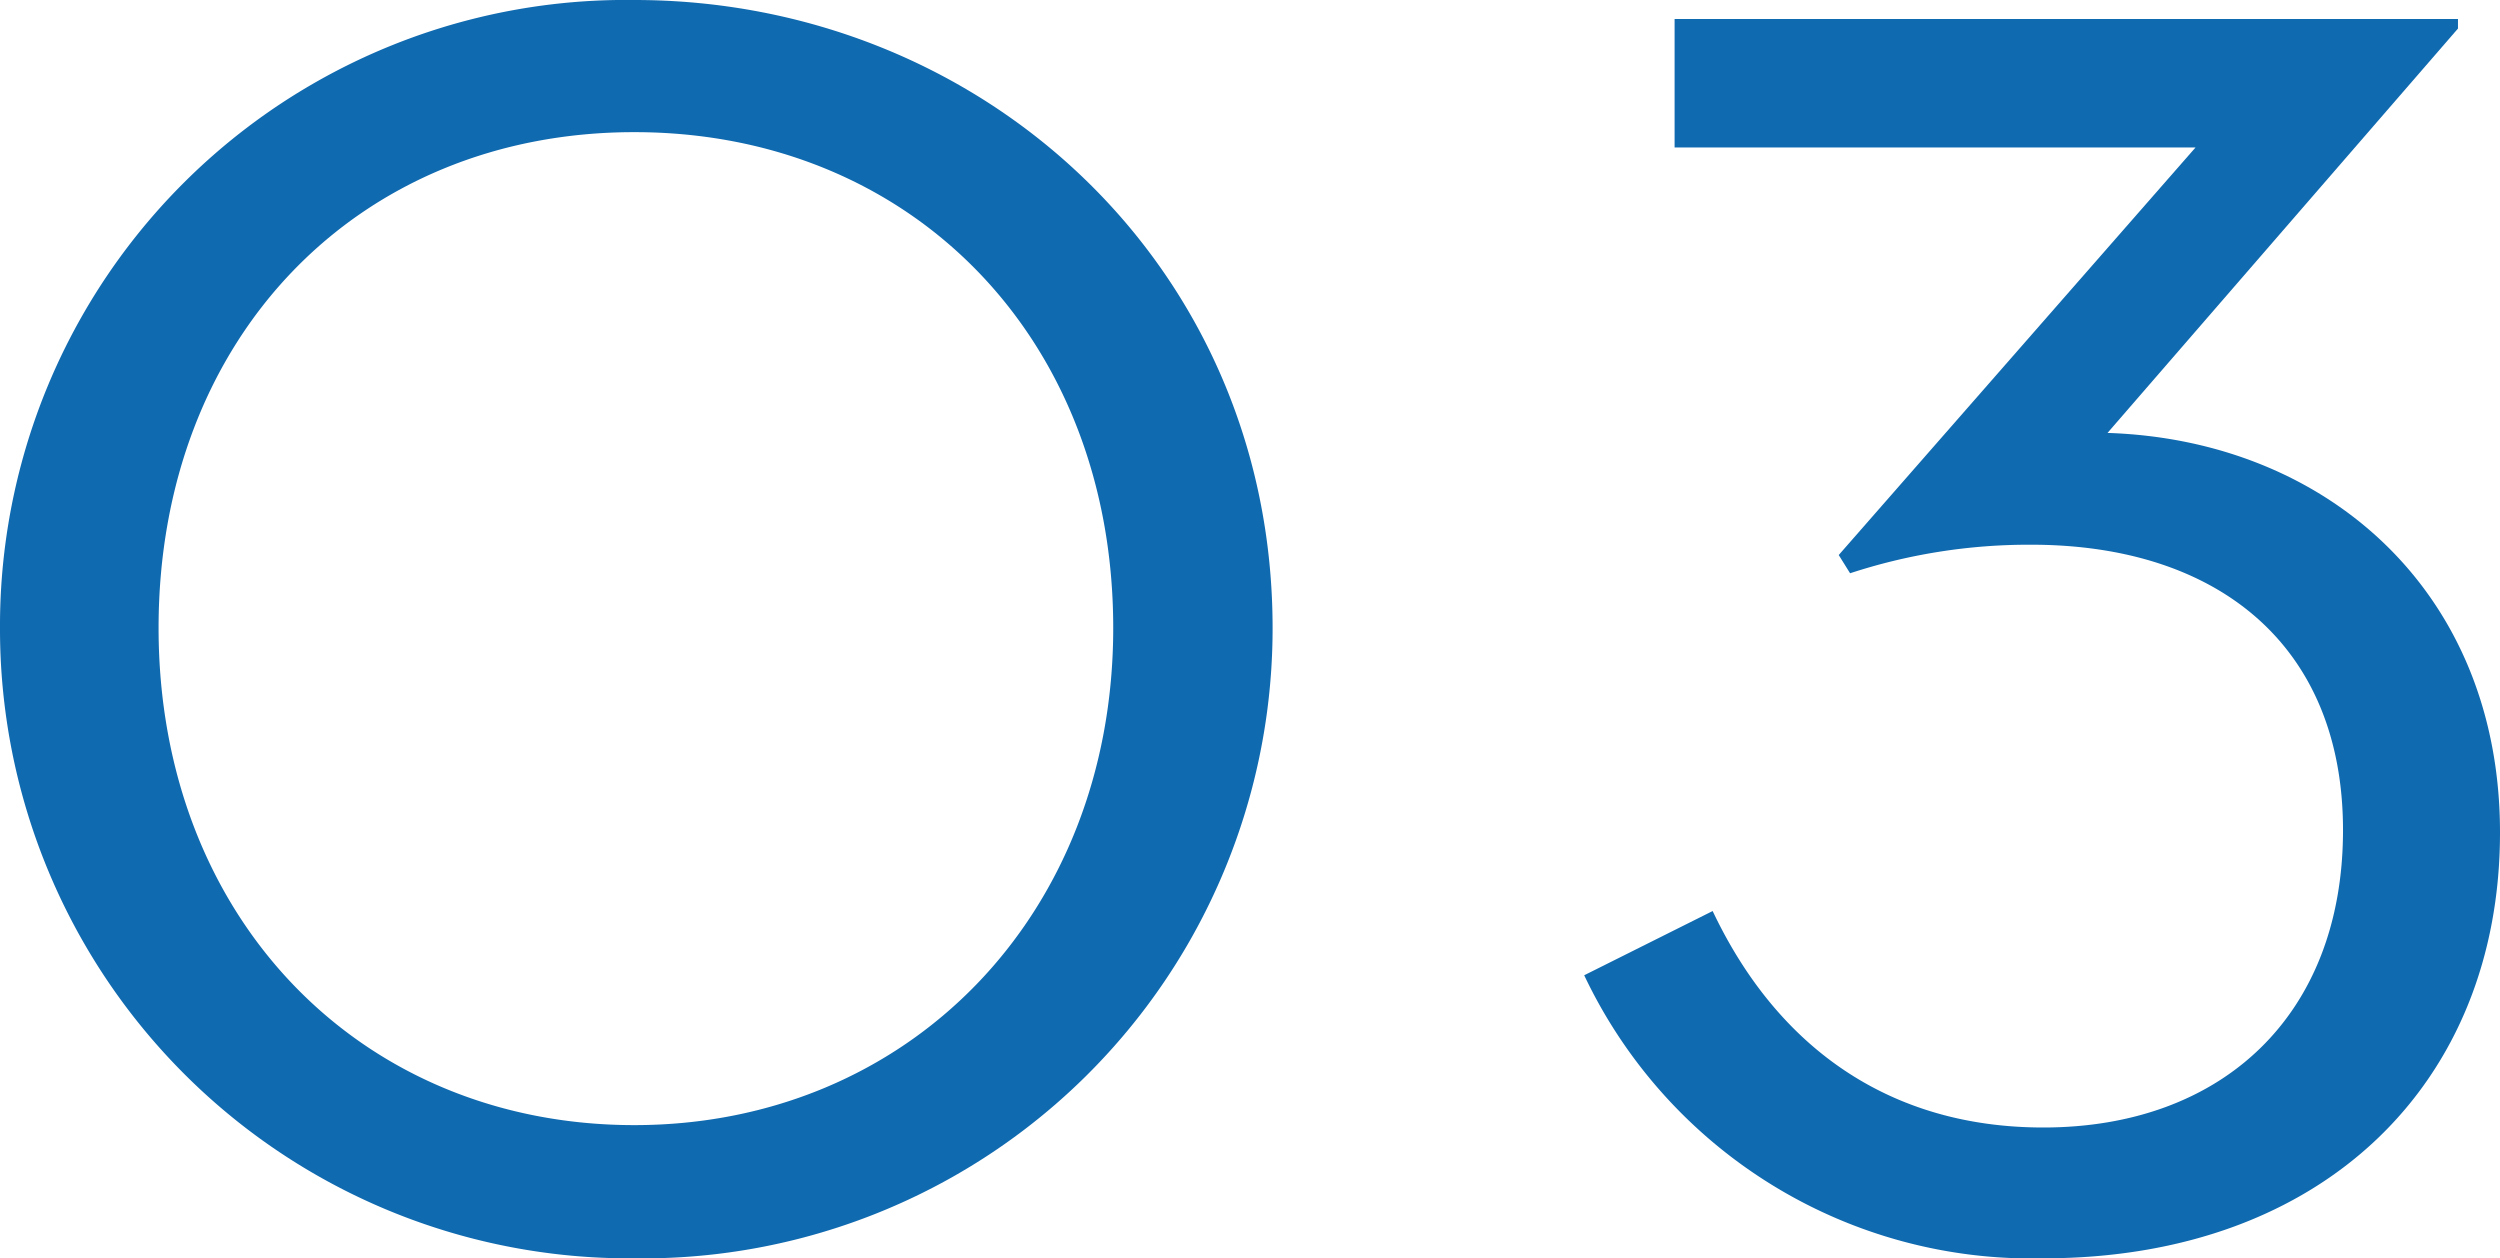 <svg xmlns="http://www.w3.org/2000/svg" width="94.59" height="47.61" viewBox="0 0 94.59 47.61"><defs><style>.cls-1{fill:#106ab0;}</style></defs><title>アセット 4</title><g id="レイヤー_2" data-name="レイヤー 2"><g id="elements"><path class="cls-1" d="M0,23.76A23.68,23.68,0,0,1,24,0C37.17,0,48.15,10.08,48.15,23.76A23.83,23.83,0,0,1,24,47.61,23.81,23.81,0,0,1,0,23.76Zm42.12,0C42.12,12.78,34.47,5,24,5S6,12.78,6,23.76s7.65,18.81,18,18.81S42.12,34.65,42.12,23.76Z"/><path class="cls-1" d="M59.94,36.9l4.86-2.43c2.43,5.13,6.66,8.19,12.51,8.19,6.75,0,11.34-4.23,11.34-11.25s-4.77-10.8-11.79-10.8A21.7,21.7,0,0,0,70,21.69L69.57,21,83.07,5.58H63.36V.72H93v.36L79.74,16.38c8.28.27,14.85,6,14.85,15.12,0,9.45-6.66,16.11-17.28,16.11A18.73,18.73,0,0,1,59.94,36.9Z"/></g></g></svg>